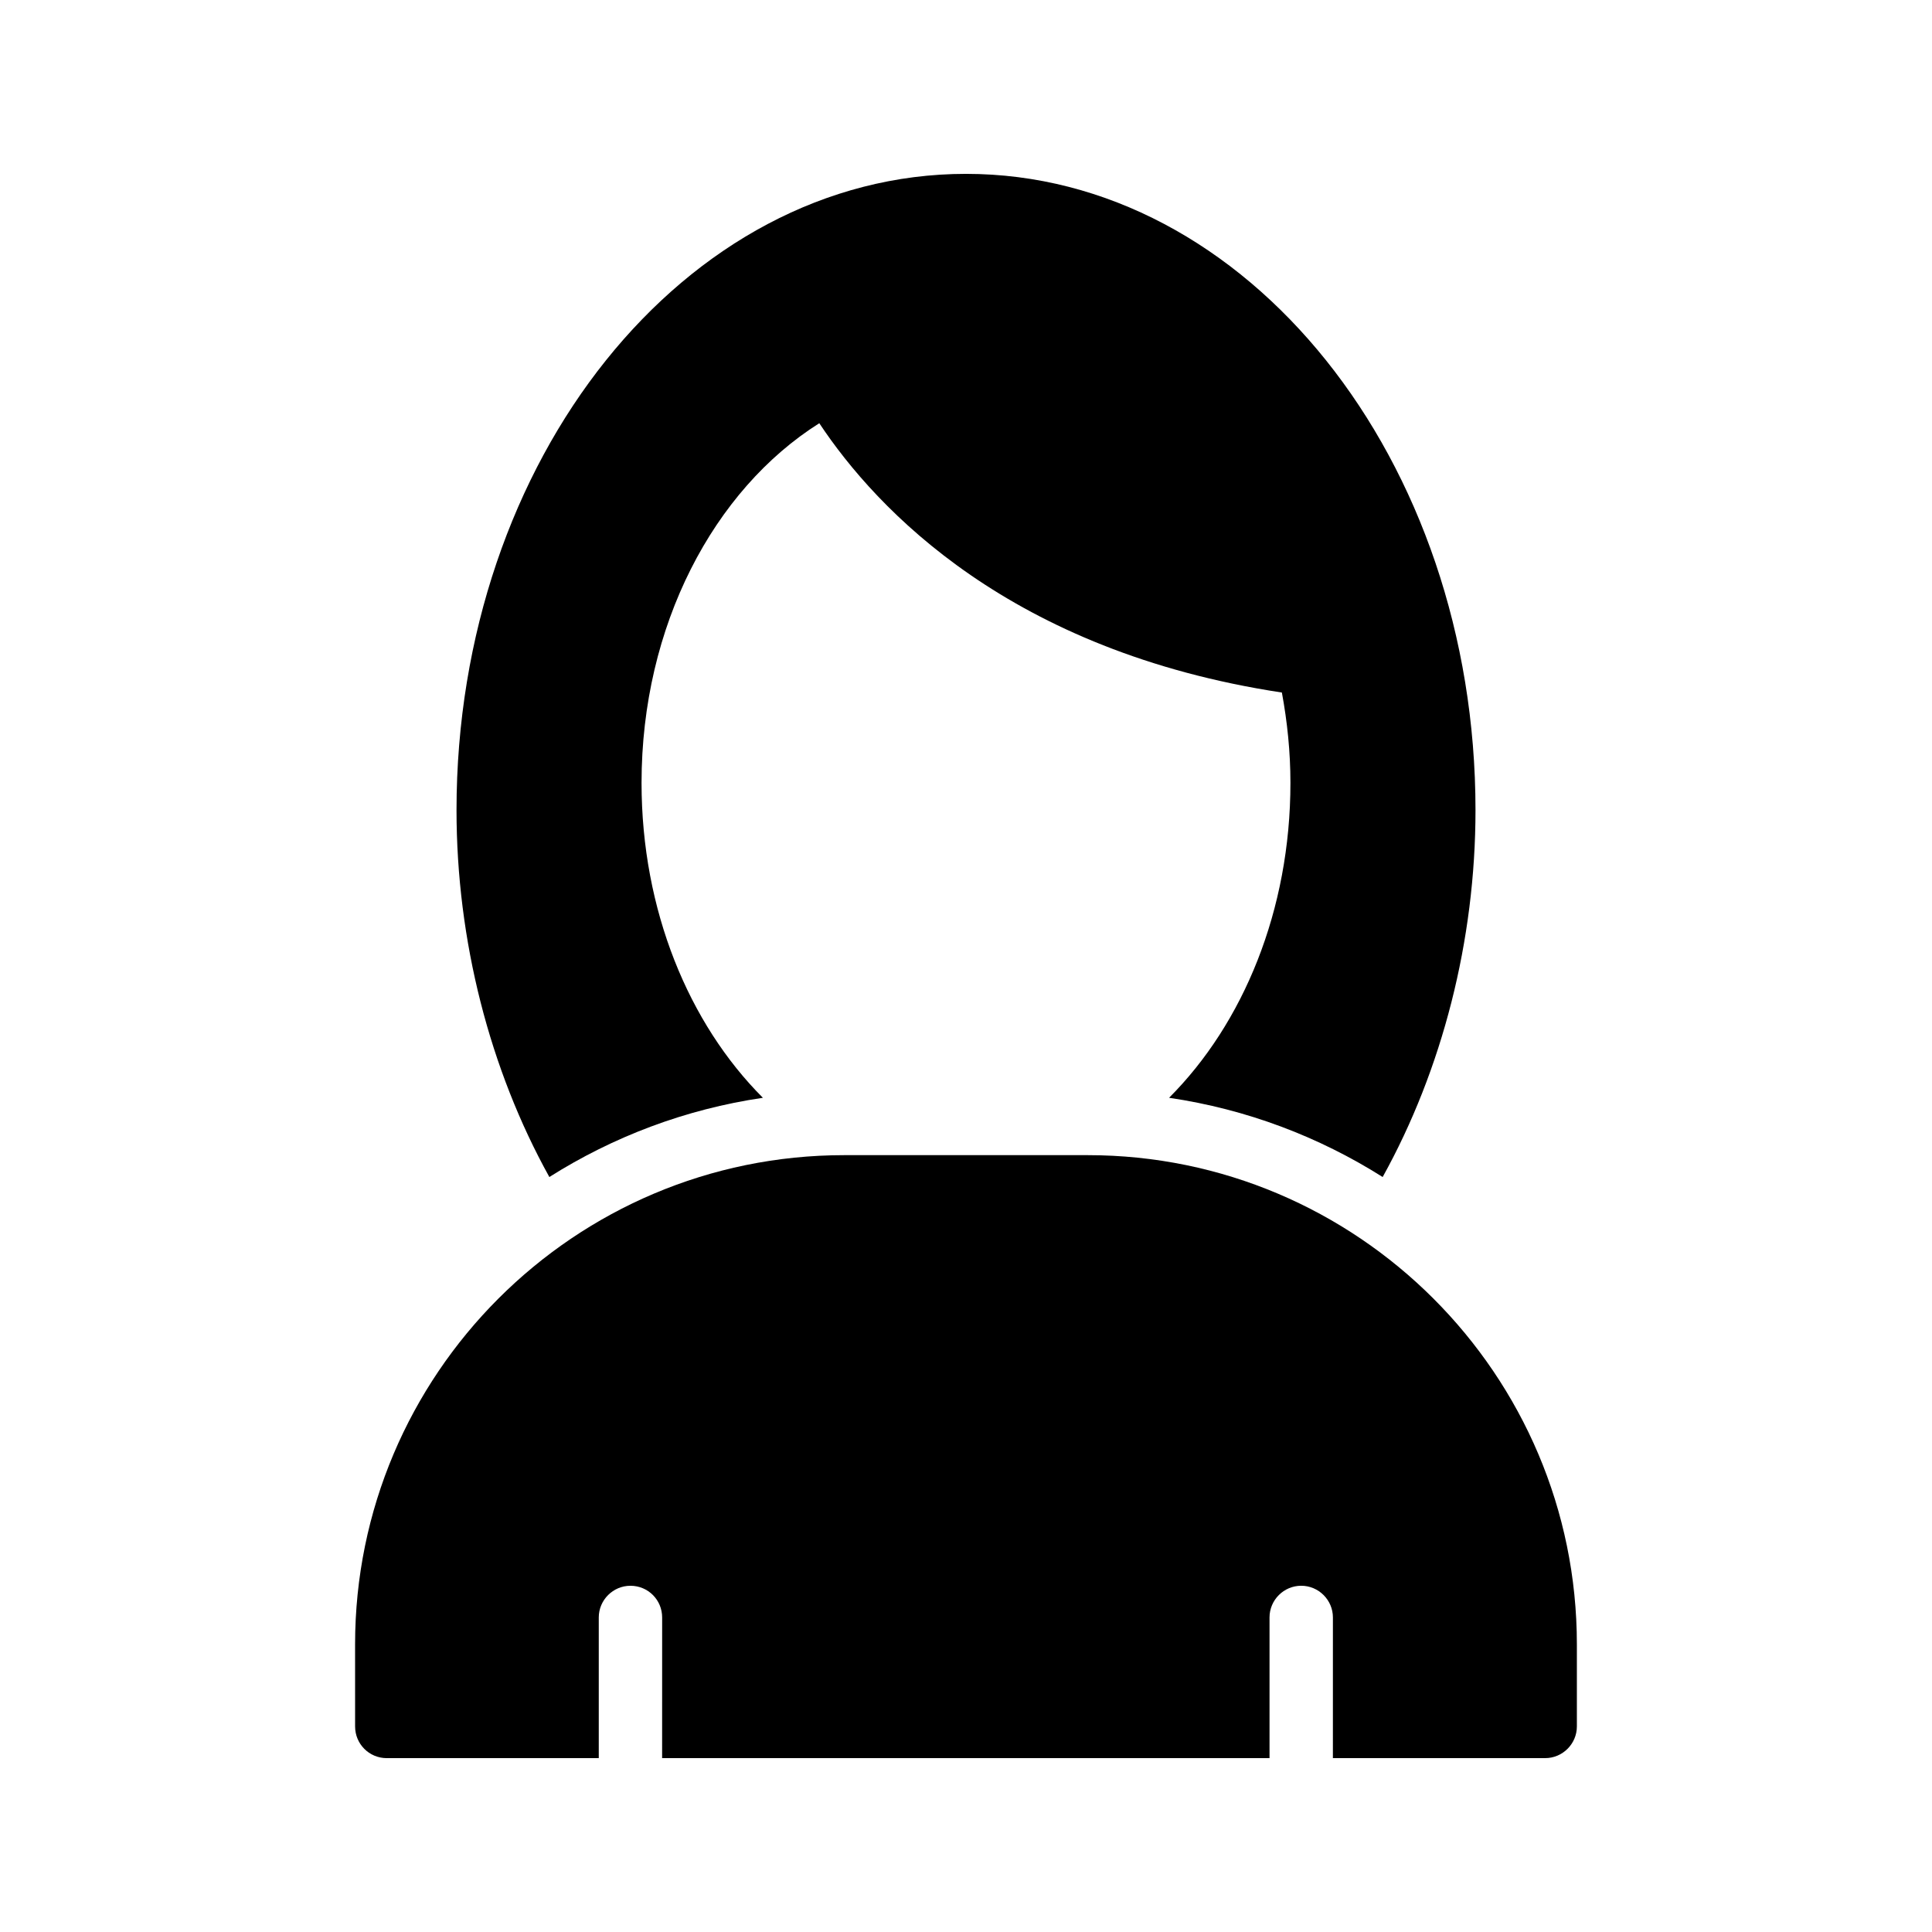 <?xml version="1.0" encoding="UTF-8"?>
<!-- Uploaded to: SVG Repo, www.svgrepo.com, Generator: SVG Repo Mixer Tools -->
<svg fill="#000000" width="800px" height="800px" version="1.1" viewBox="144 144 512 512" xmlns="http://www.w3.org/2000/svg">
 <g>
  <path d="m510.42 455.92c15.785-28.465 24.602-62.641 24.602-97.234 0-92.953-60.543-168.61-135.02-168.61-74.48 0-135.02 75.656-135.02 168.61 0 34.594 8.816 68.77 24.602 97.234 16.879-10.664 36.023-17.969 56.594-20.992-19.648-19.648-32.16-49.711-32.16-83.465 0-41.648 19.145-77.672 47.105-95.305 15.281 23.008 50.719 60.457 122.59 71.371 1.426 7.727 2.266 15.703 2.266 23.93 0 33.754-12.512 63.816-32.16 83.465 20.574 3.027 39.719 10.332 56.598 20.996z"/>
  <path d="m553.49 609.92c4.617 0 8.398-3.777 8.398-8.398v-21.746c0-71.539-58.191-129.65-129.65-129.65h-64.488c-71.539 0-129.65 58.105-129.65 129.65l0.004 21.75c0 4.617 3.695 8.398 8.398 8.398h56.176v-37.281c0-4.617 3.777-8.398 8.398-8.398 4.703 0 8.398 3.777 8.398 8.398l-0.008 37.277h160.97v-37.281c0-4.617 3.777-8.398 8.398-8.398 4.617 0 8.398 3.777 8.398 8.398l-0.004 37.281z"/>
 </g>
</svg>